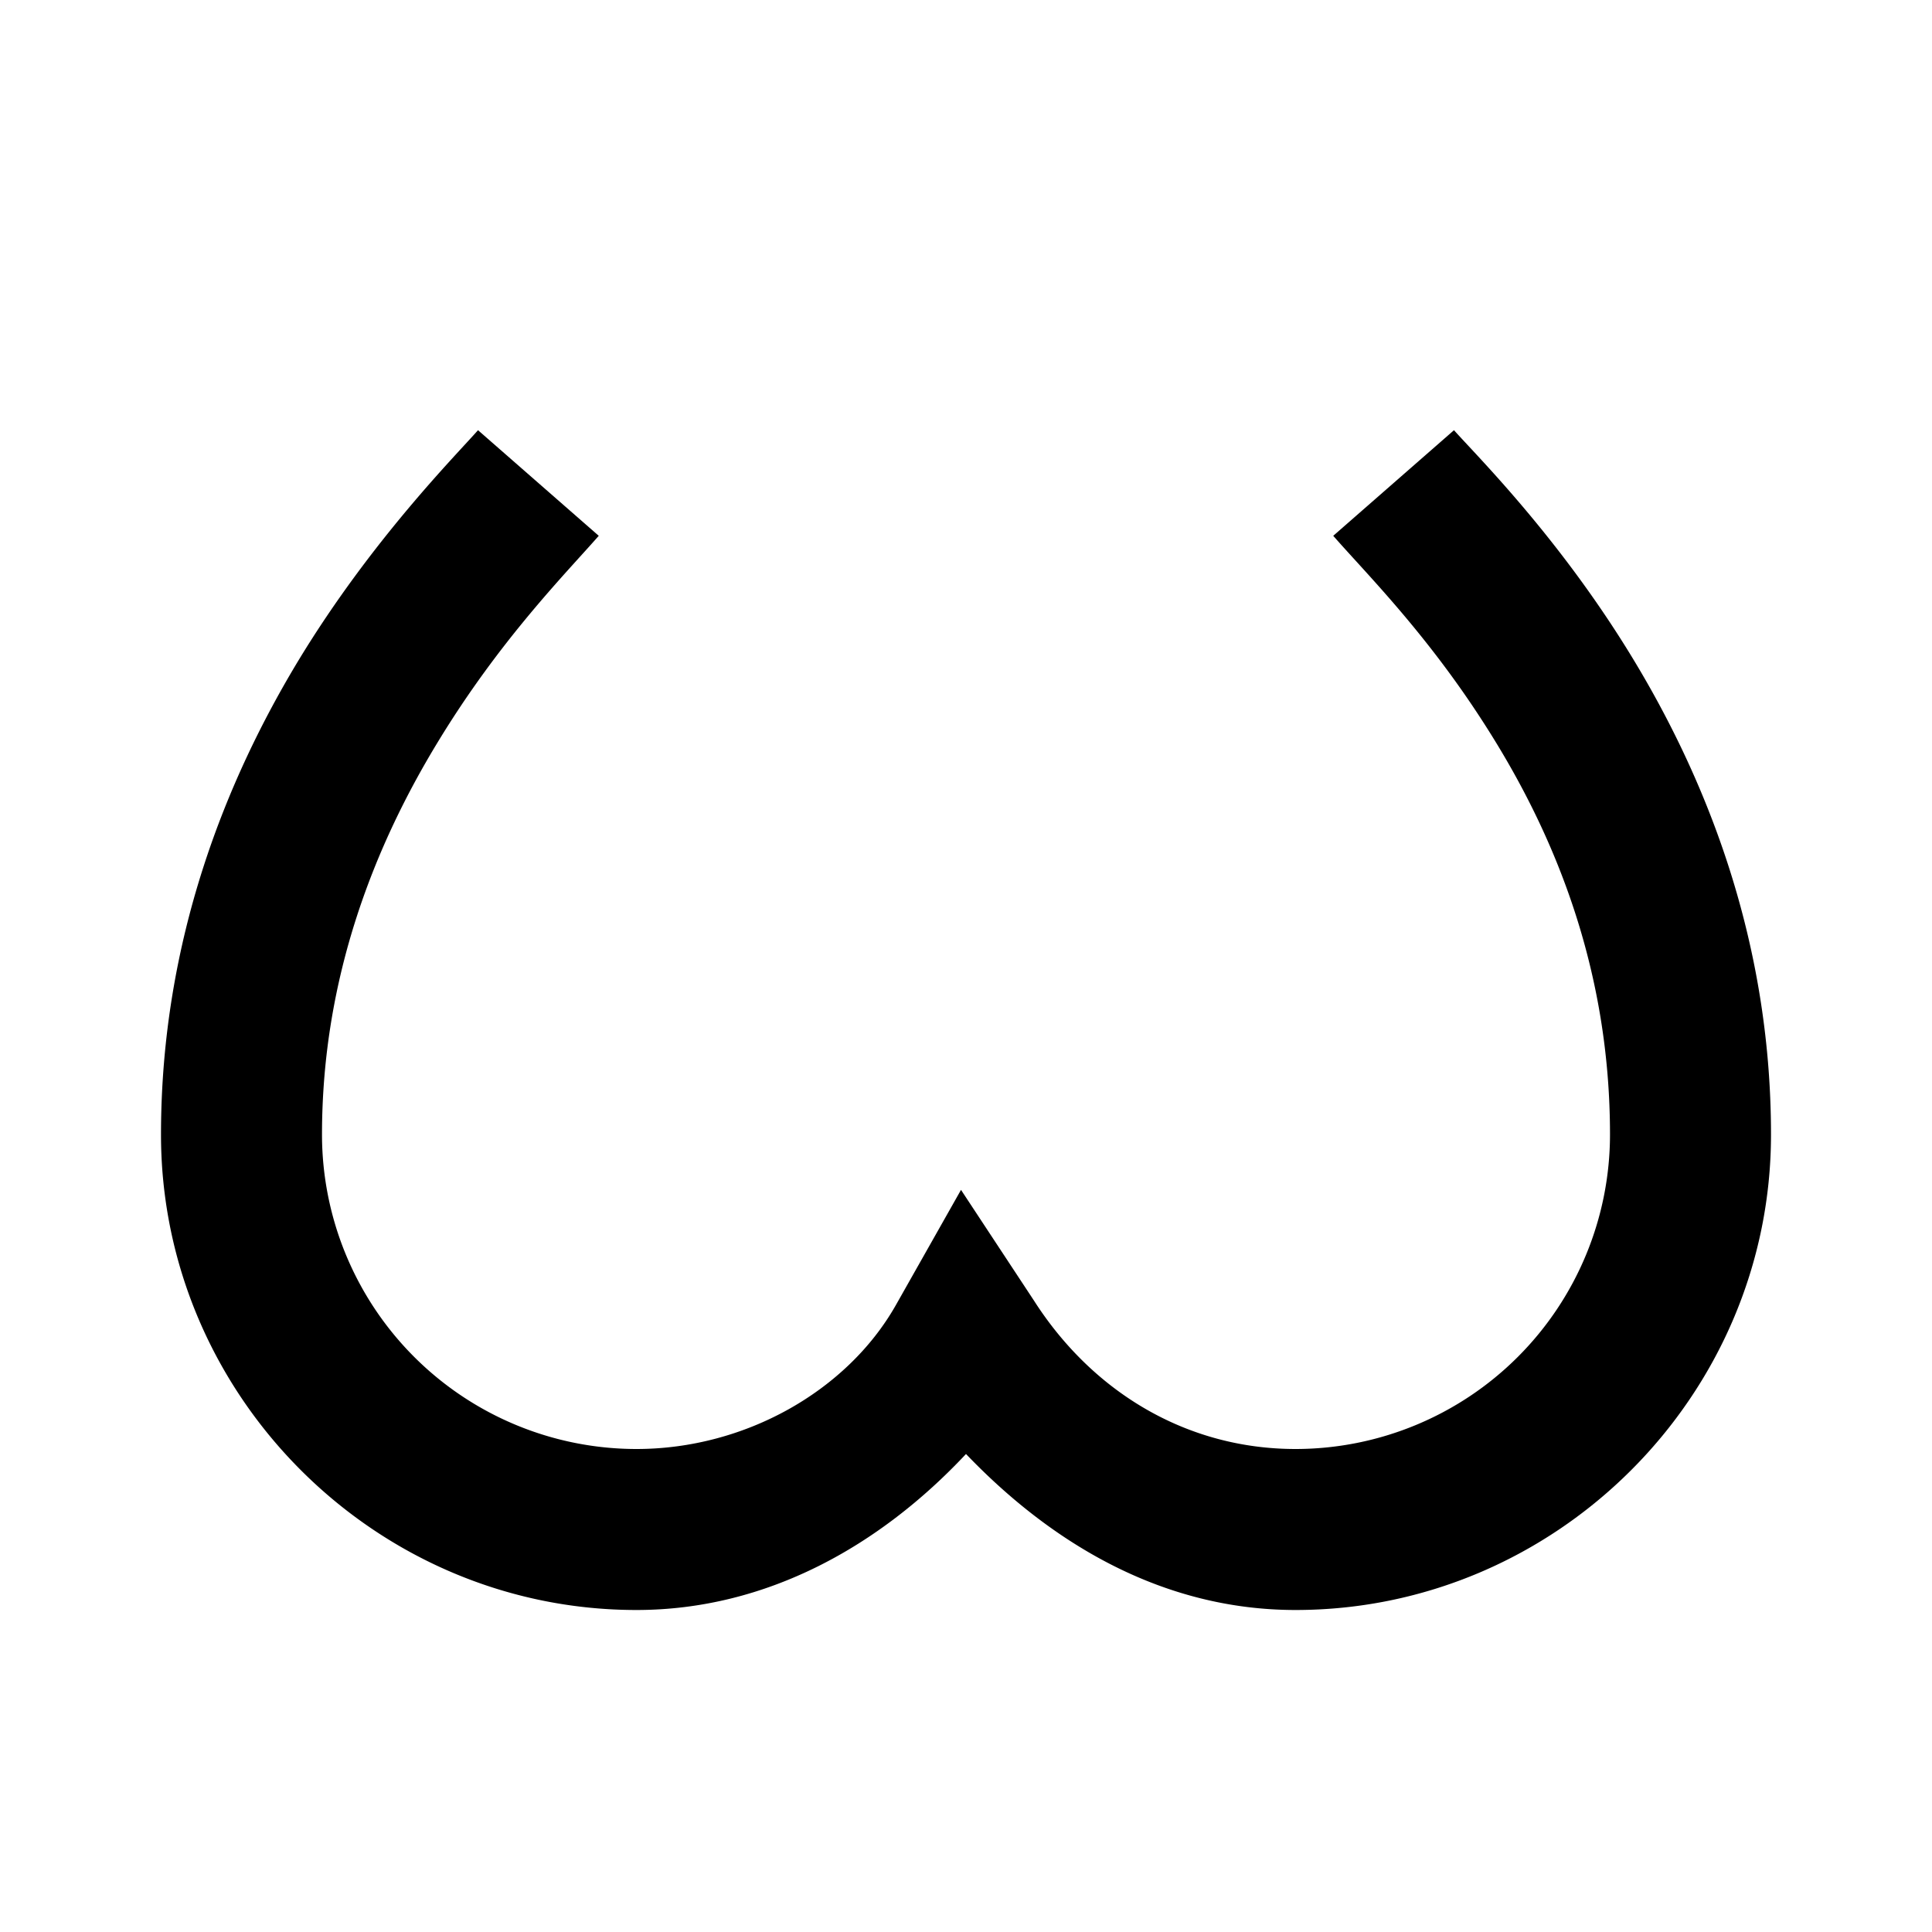 <svg xmlns="http://www.w3.org/2000/svg" viewBox="0 0 24 24"><path d="M5.938 5.344c-.278.316-1.317 1.36-2.22 2.843C2.817 9.672 2 11.668 2 14.095 2 17.336 4.664 20 7.906 20c1.621 0 3.028-.8 4.094-1.938C13.078 19.188 14.457 20 16.094 20 19.336 20 22 17.336 22 14.094c0-2.473-.844-4.492-1.75-5.969-.906-1.477-1.922-2.48-2.188-2.781l-1.5 1.312c.434.496 1.231 1.282 2 2.532.77 1.25 1.438 2.878 1.438 4.906A3.908 3.908 0 0 1 16.094 18c-1.348 0-2.52-.703-3.25-1.844l-.906-1.375-.813 1.438C10.52 17.28 9.254 18 7.906 18A3.908 3.908 0 0 1 4 14.094c0-1.973.668-3.61 1.438-4.875.769-1.266 1.578-2.082 2-2.563z"/></svg>